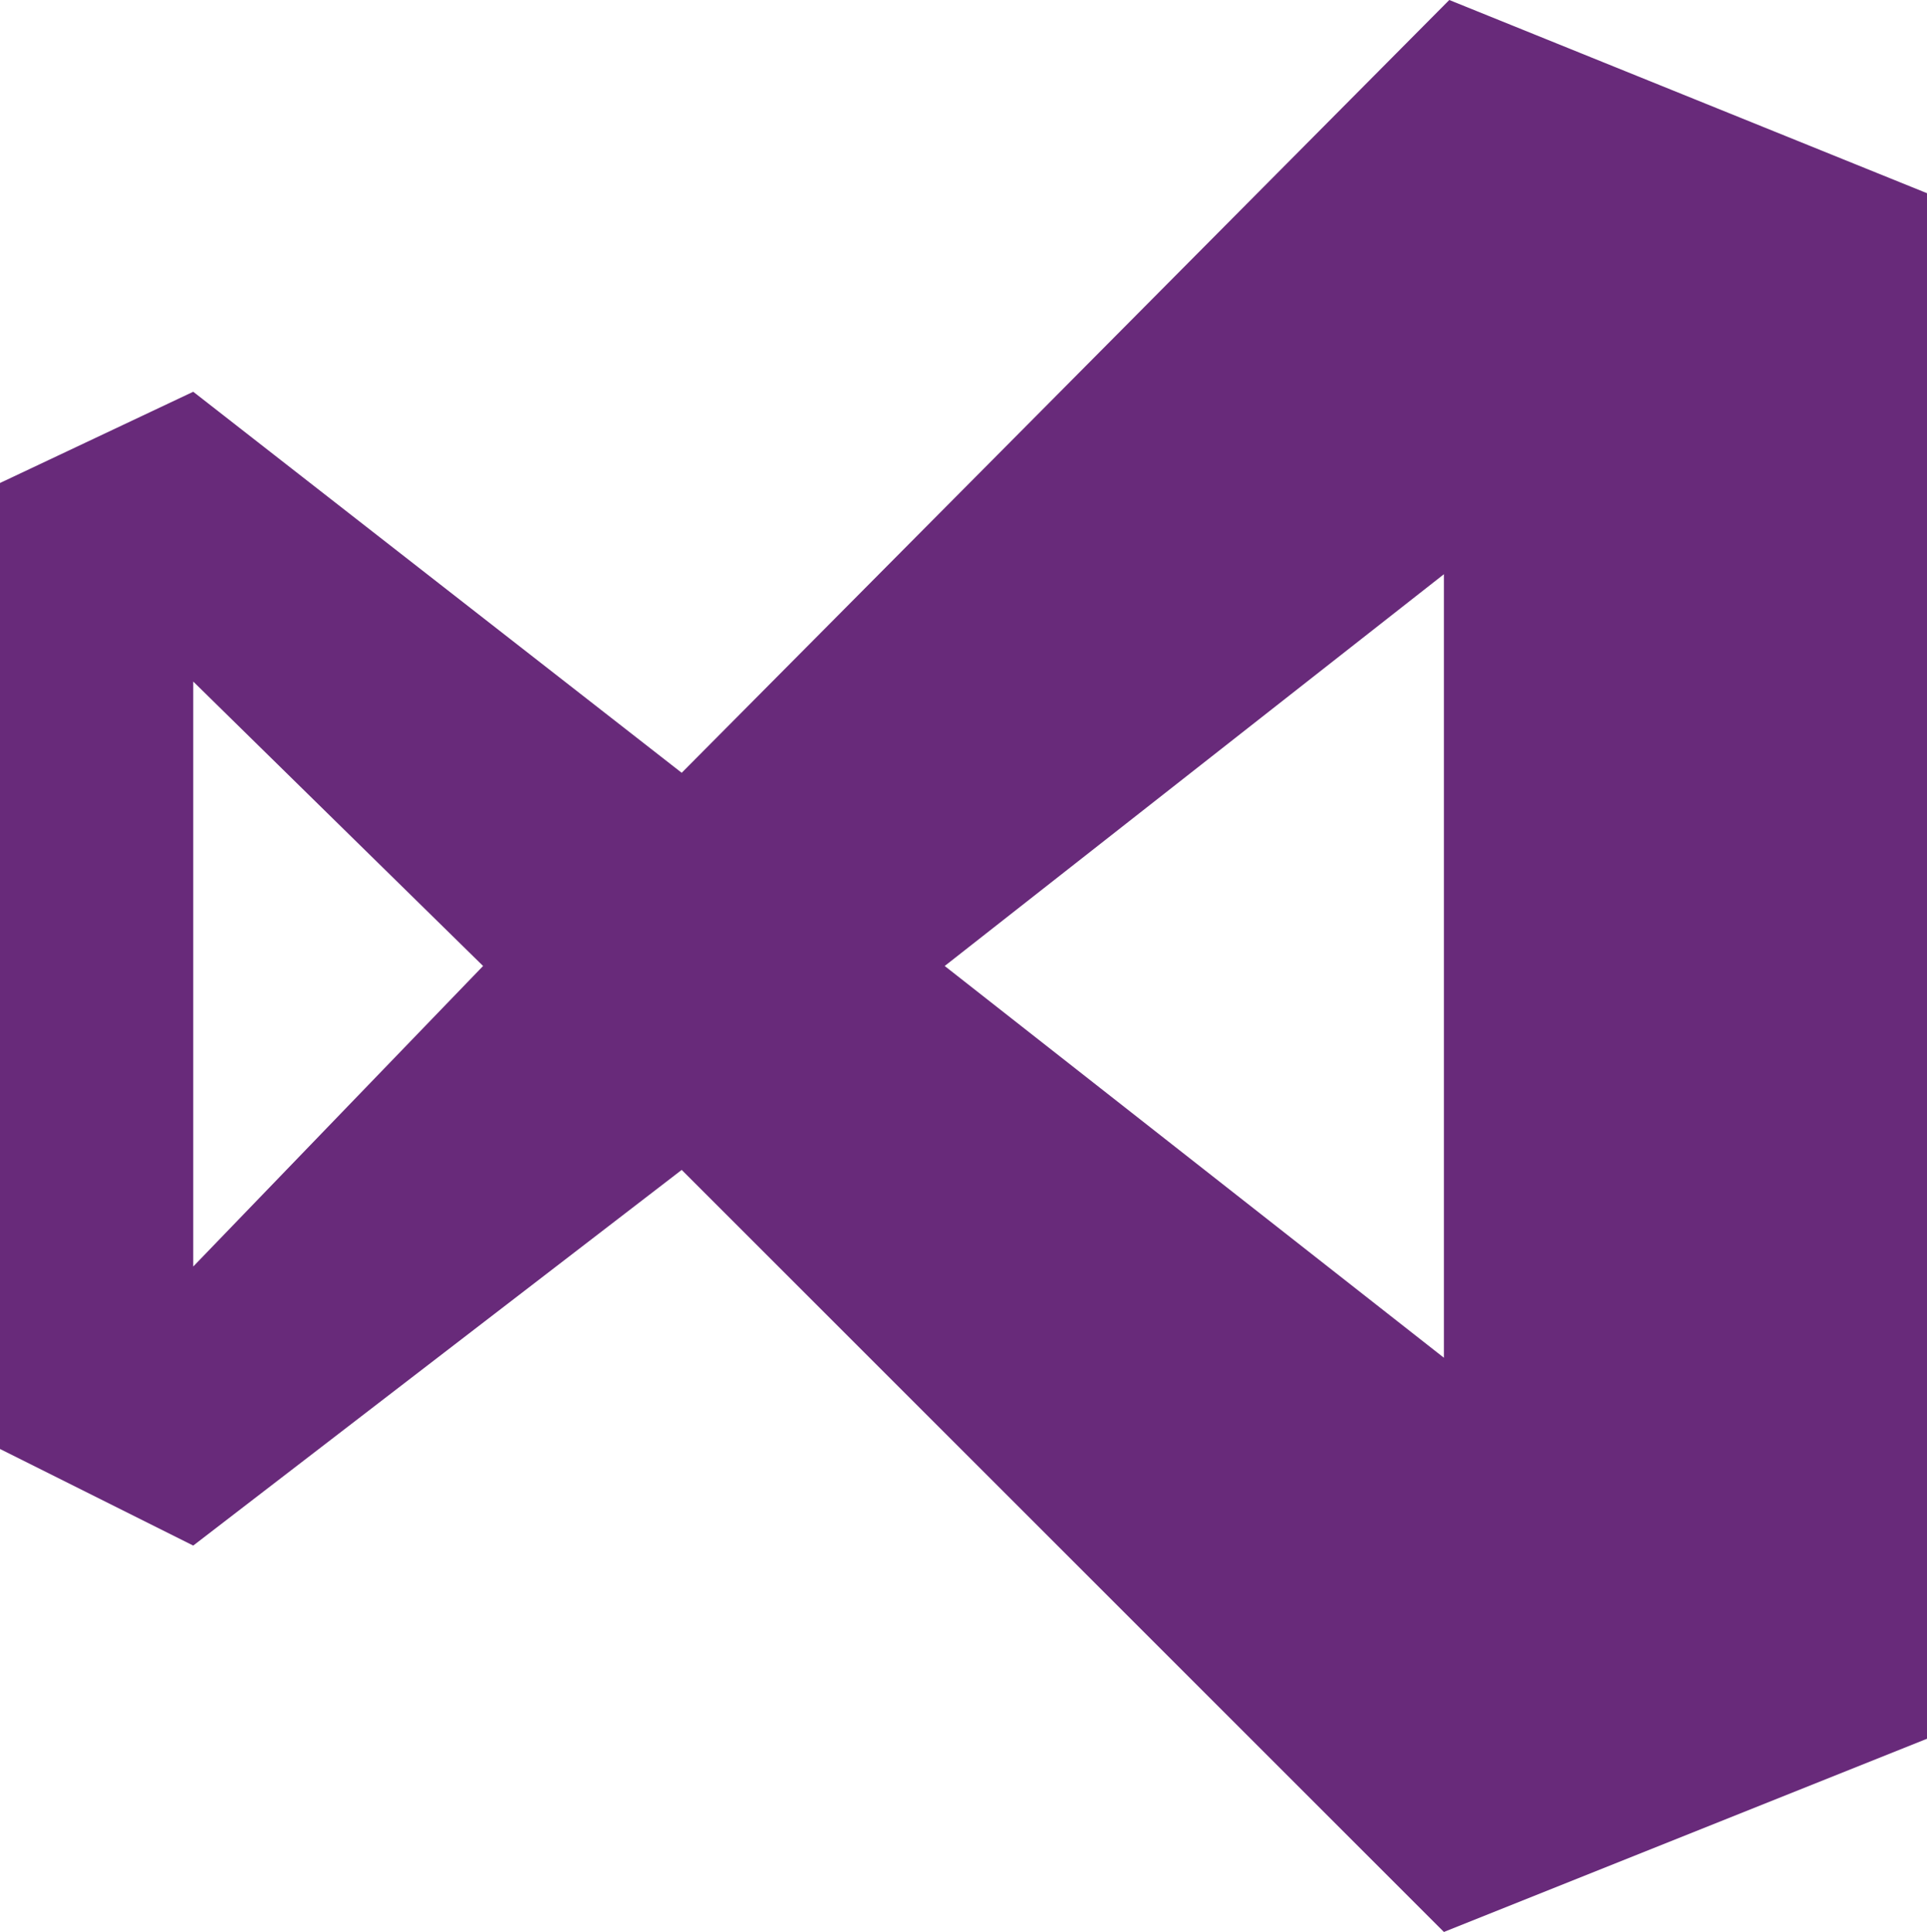 <svg id="Layer_1" xmlns="http://www.w3.org/2000/svg" viewBox="0 0 35.9 36"><style>.st0{fill:#682a7a}</style><path class="st0" d="M27 0l8.9 3.6v28.8l-9 3.6-14.2-14.2-9.1 7L0 27V9l3.6-1.7 9.1 7.1L27 0zM3.6 12.7v10.9L9 18l-5.4-5.3zm14 5.3l9.3 7.3V10.7L17.6 18z"/></svg>